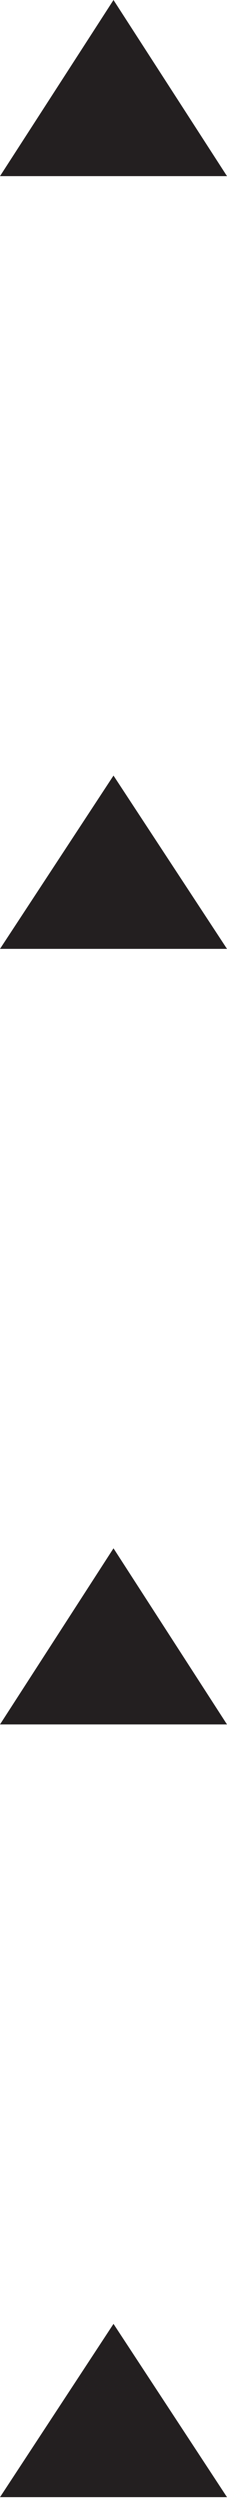 <?xml version="1.0" encoding="UTF-8"?> <svg xmlns="http://www.w3.org/2000/svg" width="8" height="88" viewBox="0 0 8 88" fill="none"> <g clip-path="url(#clip0)"> <path d="M0 87.9L4 81.8L8 87.9H0Z" fill="#231F20"></path> <path d="M0 60.7L4 54.5L8 60.7H0Z" fill="#231F20"></path> <path d="M0 33.4L4 27.3L8 33.4H0Z" fill="#231F20"></path> <path d="M0 6.2L4 0L8 6.2H0Z" fill="#231F20"></path> </g> <defs> <clipPath id="clip0"> <rect width="8" height="87.9" fill="white"></rect> </clipPath> </defs> </svg> 